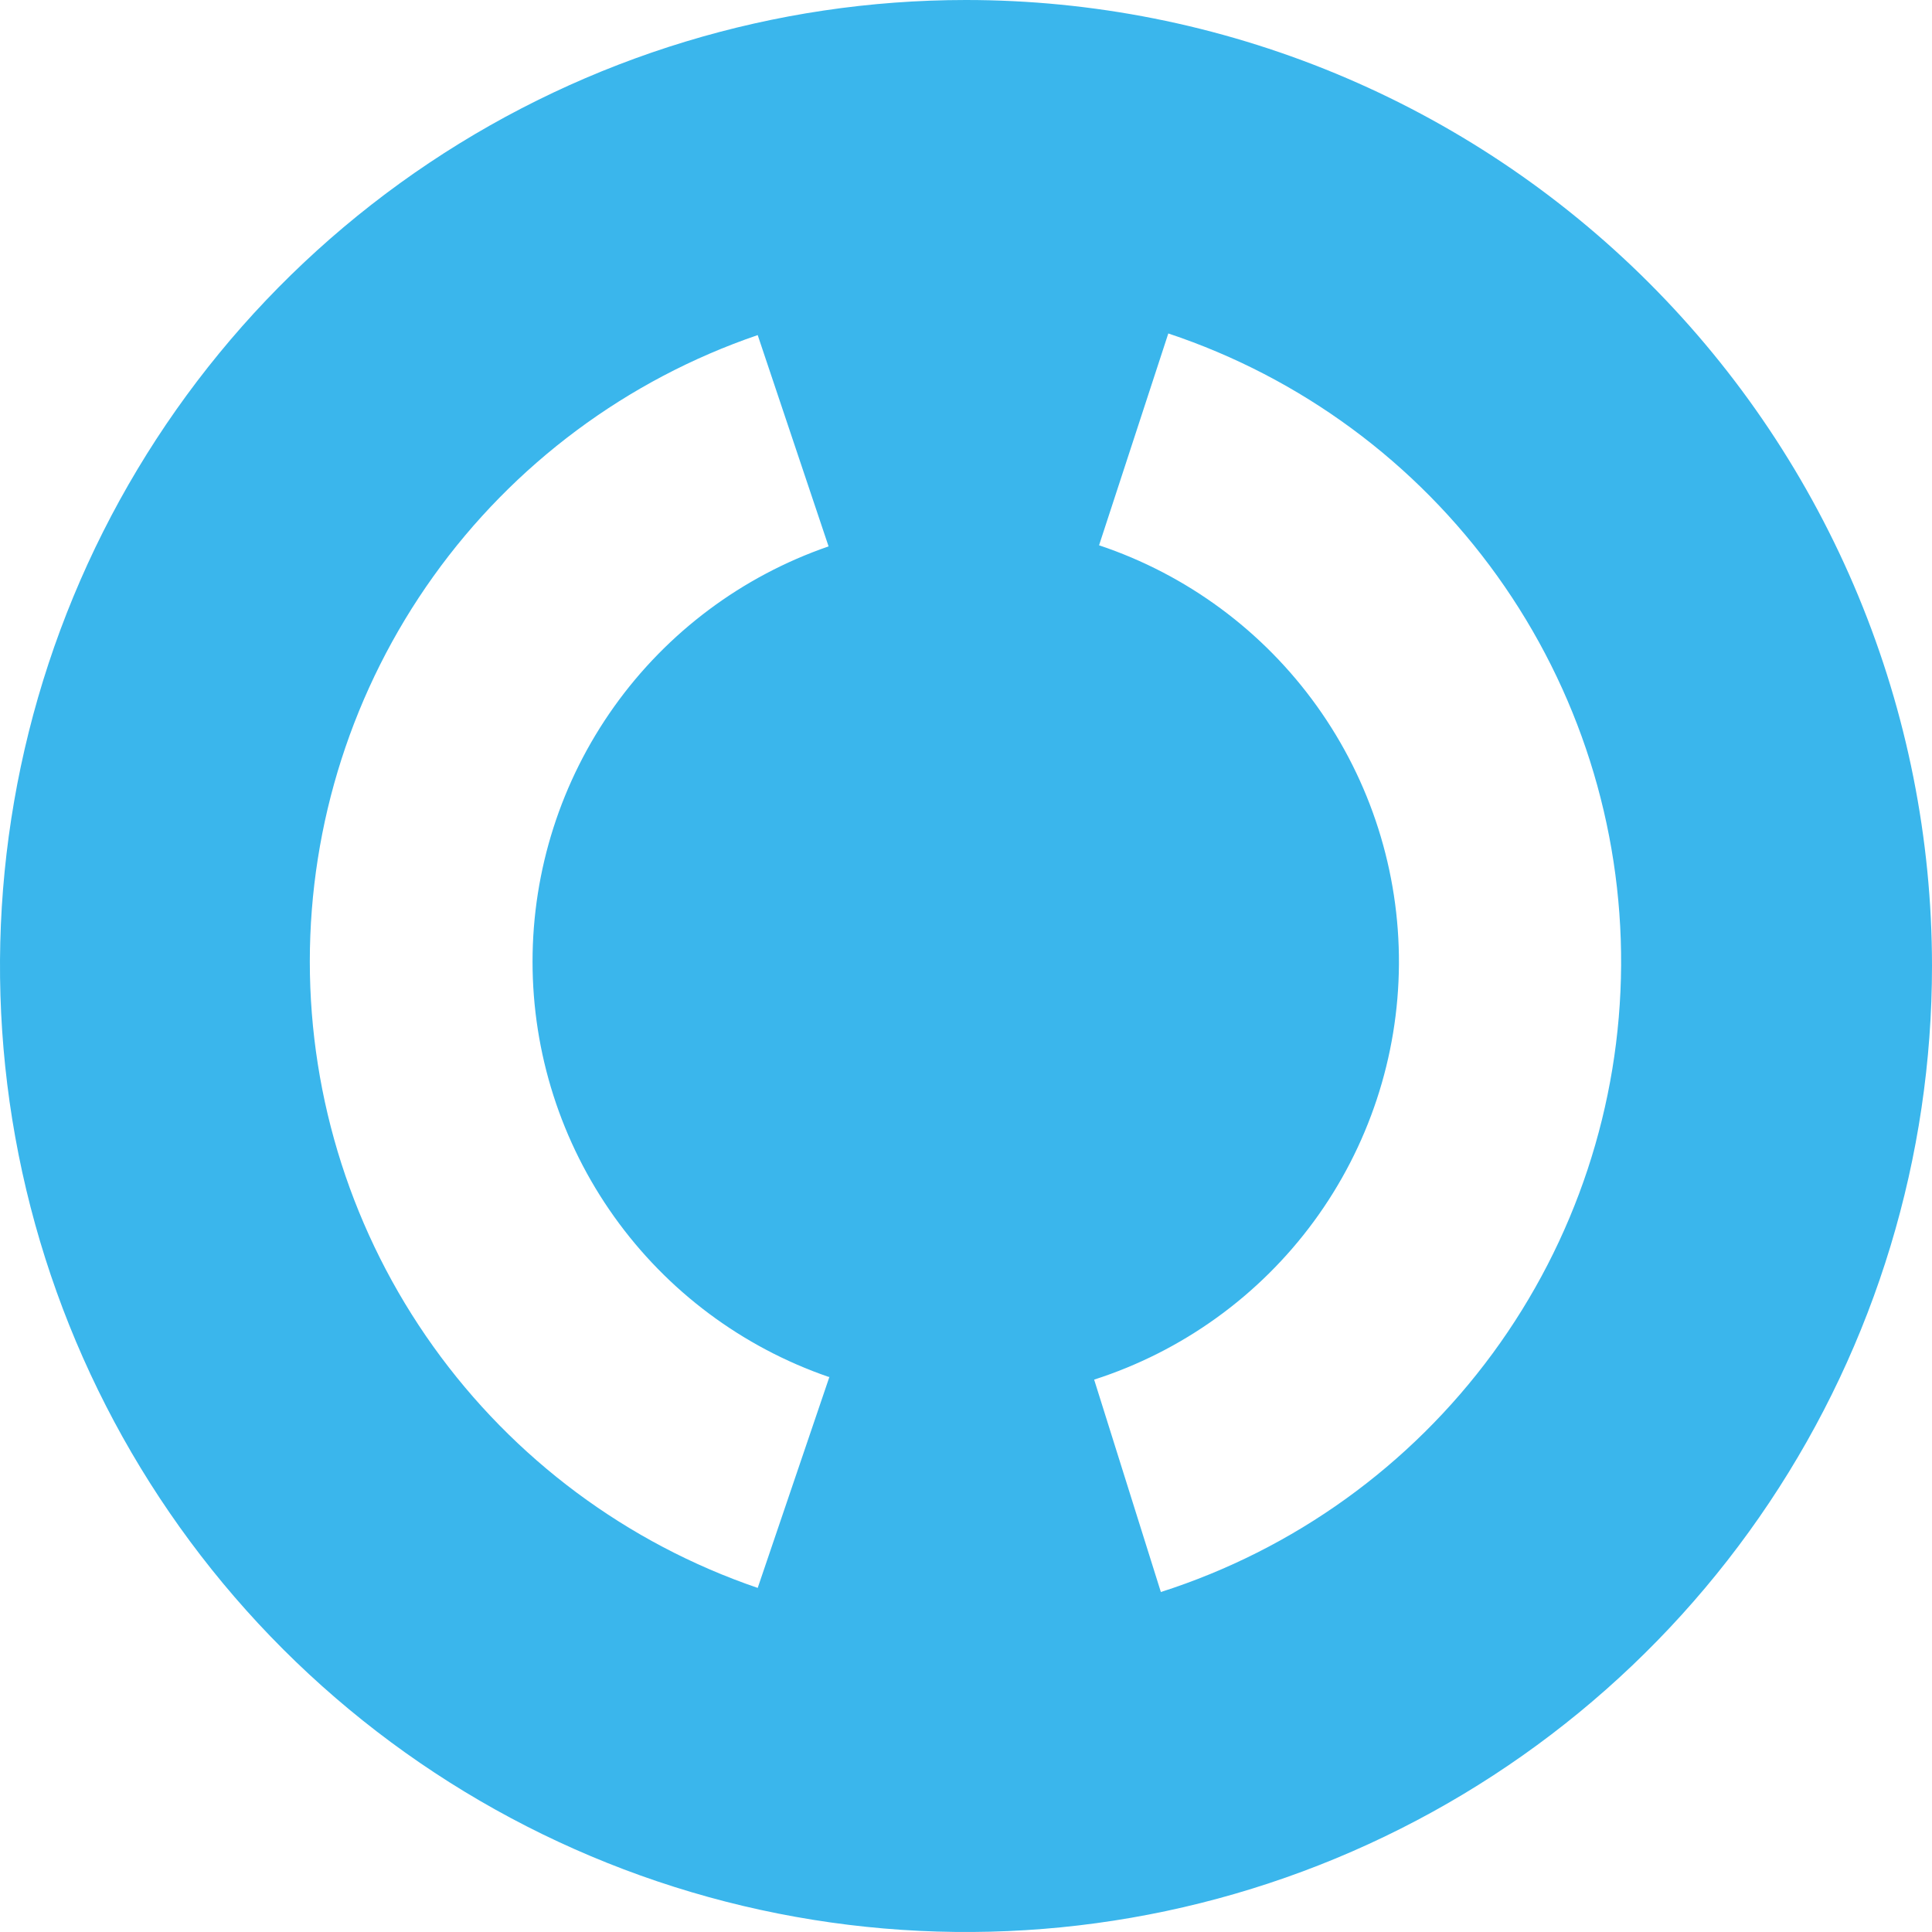 <svg width="70" height="70" viewBox="0 0 70 70" fill="none" xmlns="http://www.w3.org/2000/svg">
<path d="M34.99 1.39463e-06C28.068 0.002 21.302 2.057 15.547 5.904C9.792 9.752 5.308 15.219 2.66 21.615C0.013 28.011 -0.678 35.049 0.674 41.838C2.027 48.627 5.362 54.862 10.258 59.756C15.155 64.649 21.392 67.981 28.181 69.329C34.971 70.678 42.008 69.983 48.403 67.332C54.798 64.681 60.263 60.194 64.107 54.437C67.951 48.68 70.002 41.913 70 34.99C69.999 30.394 69.092 25.843 67.332 21.597C65.572 17.351 62.993 13.493 59.742 10.244C56.491 6.995 52.632 4.418 48.385 2.66C44.138 0.903 39.586 -0.001 34.99 1.39463e-06ZM30.051 49.887L27.453 57.533C22.719 55.915 18.609 52.857 15.699 48.787C12.789 44.718 11.225 39.84 11.225 34.837C11.225 29.834 12.789 24.956 15.699 20.887C18.609 16.817 22.719 13.759 27.453 12.141L30.021 19.797C26.89 20.877 24.174 22.906 22.251 25.603C20.328 28.3 19.295 31.53 19.295 34.842C19.295 38.154 20.328 41.384 22.251 44.081C24.174 46.778 26.89 48.807 30.021 49.887H30.051ZM42.063 57.691L39.643 49.986C42.835 48.961 45.621 46.954 47.605 44.251C49.588 41.549 50.666 38.288 50.686 34.936C50.706 31.584 49.666 28.311 47.714 25.585C45.763 22.859 43 20.819 39.821 19.757L42.33 12.082C47.13 13.68 51.301 16.756 54.248 20.868C57.194 24.98 58.765 29.919 58.736 34.978C58.706 40.037 57.078 44.957 54.083 49.035C51.089 53.113 46.881 56.139 42.063 57.681" fill="#3AB6EC"/>
</svg>
